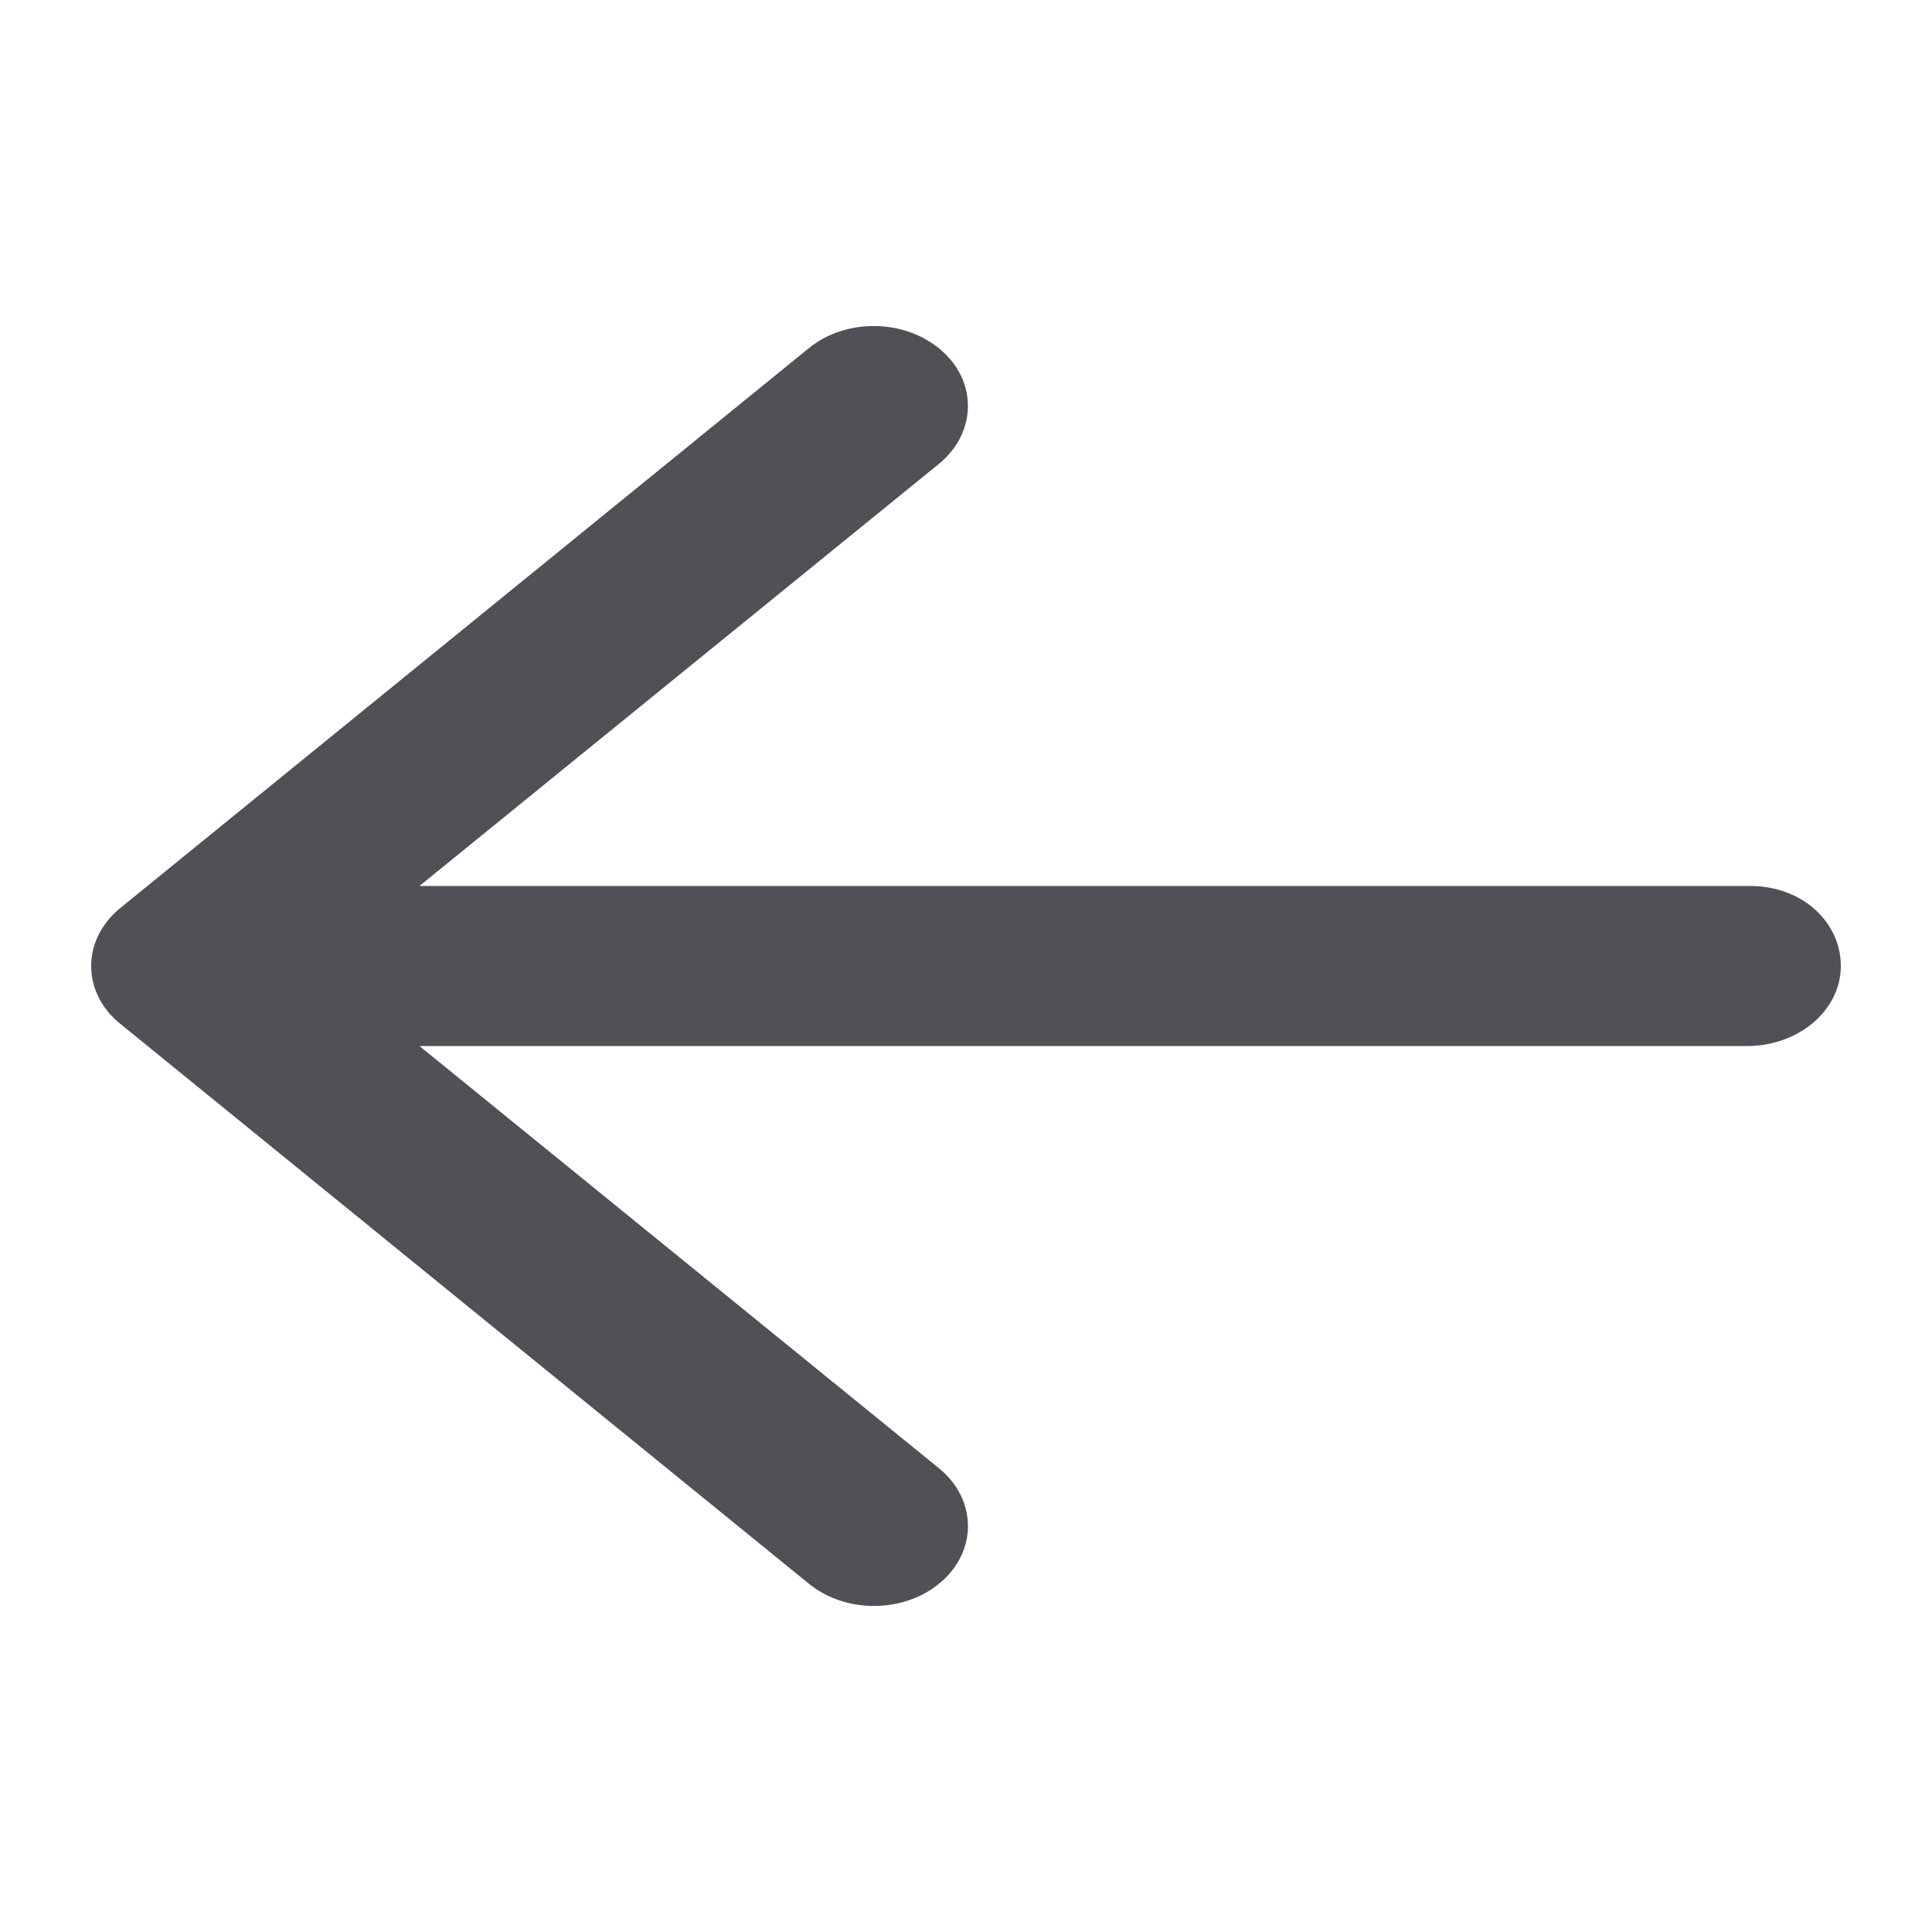 <svg width="32" height="32" viewBox="0 0 32 32" fill="none" xmlns="http://www.w3.org/2000/svg">
<path d="M30.49 16C30.49 16.732 29.793 17.326 28.934 17.326H6.948L15.549 24.316C16.173 24.821 16.195 25.663 15.602 26.19C15.008 26.719 14.024 26.738 13.402 26.235L1.994 16.959C1.684 16.712 1.51 16.365 1.51 16C1.51 15.636 1.684 15.293 1.992 15.04L13.4 5.764C14.02 5.262 15.005 5.281 15.601 5.811C16.195 6.335 16.172 7.177 15.549 7.685L6.947 14.675H28.992C29.848 14.675 30.49 15.271 30.49 16Z" fill="#4F5157"/>
</svg>
